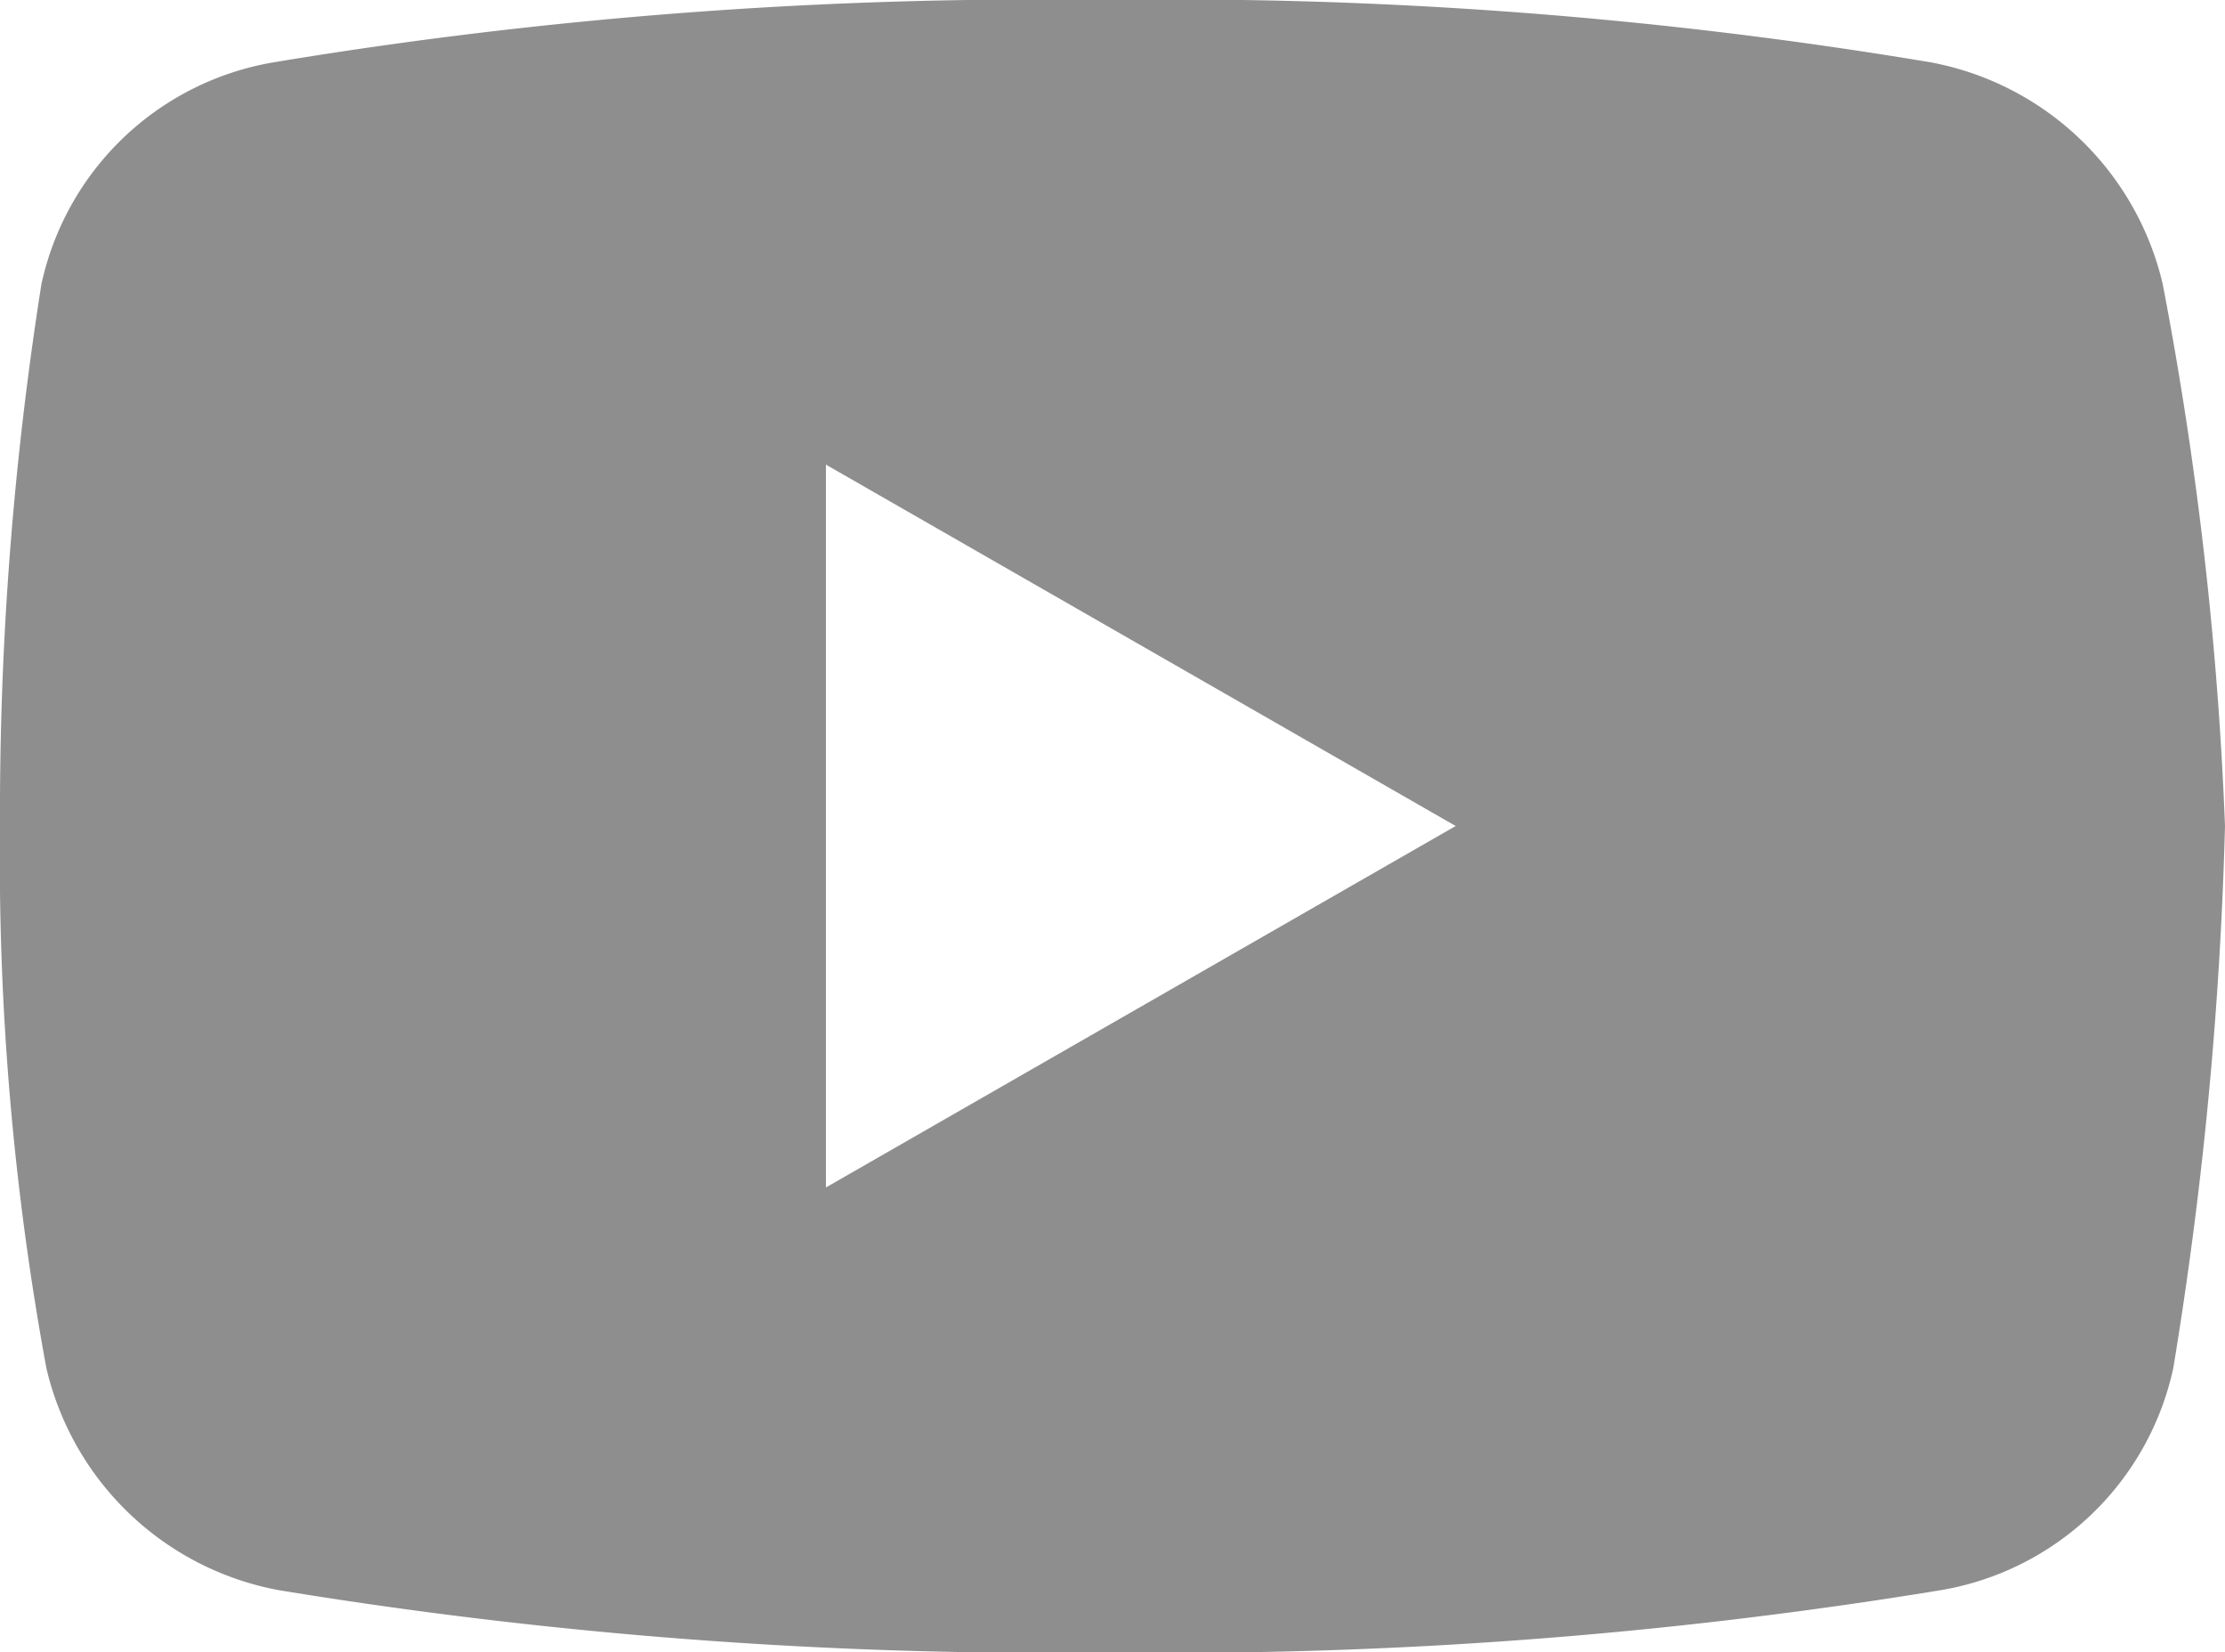 <svg id="icons8-youtube-play-button" xmlns="http://www.w3.org/2000/svg" width="25" height="18.561" viewBox="0 0 25 18.561">
  <path id="icons8-youtube-play-button-2" data-name="icons8-youtube-play-button" d="M27.3,12.19A3.3,3.3,0,0,0,24.692,9.7a51.608,51.608,0,0,0-9.28-.7,52.368,52.368,0,0,0-9.337.7,3.219,3.219,0,0,0-2.61,2.495A38.056,38.056,0,0,0,3,18.28a31.568,31.568,0,0,0,.521,6.09,3.3,3.3,0,0,0,2.61,2.495,53.356,53.356,0,0,0,9.339.7,53.356,53.356,0,0,0,9.339-.7,3.222,3.222,0,0,0,2.61-2.495A44.493,44.493,0,0,0,28,18.28,40.587,40.587,0,0,0,27.3,12.19ZM12.28,22.341V14.22l7.076,4.06Z" transform="translate(-3 -9)" fill="#8e8e8e"/>
</svg>

